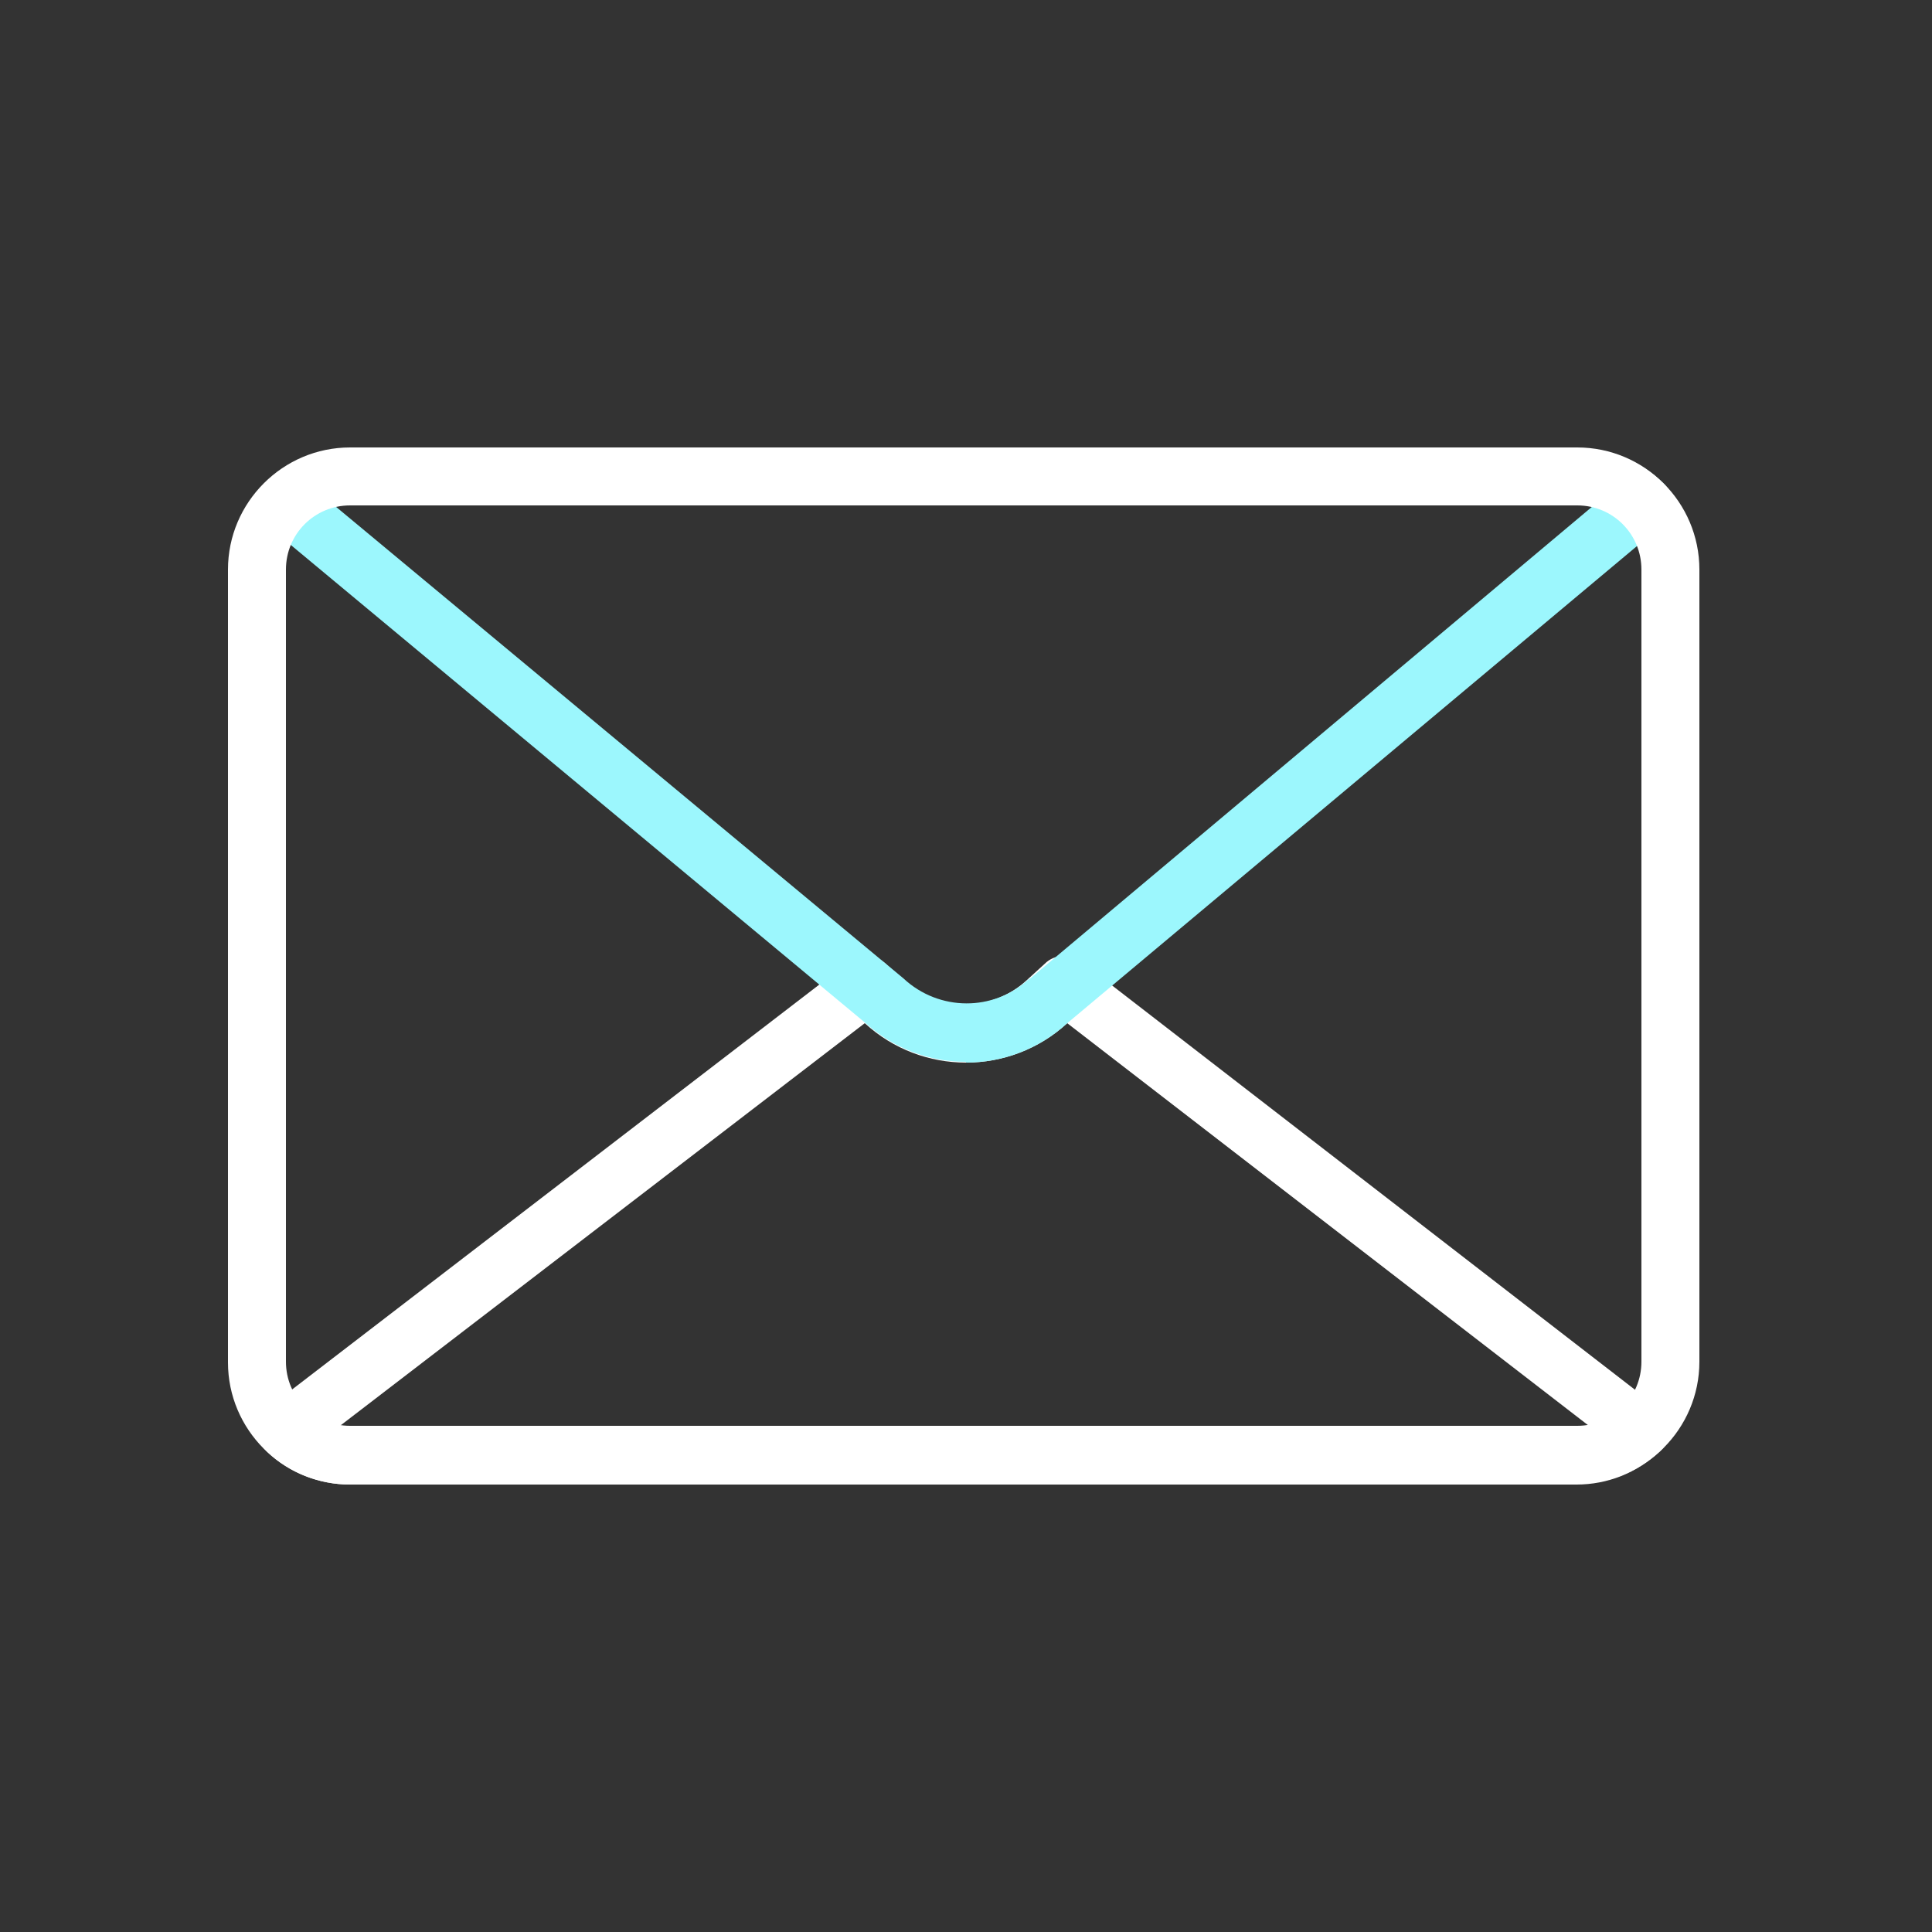 <svg xmlns="http://www.w3.org/2000/svg" id="Layer_1" data-name="Layer 1" viewBox="0 0 25 25"><rect x="0" y="0" width="25" height="25" fill="#333333" stroke="none"/><defs><style> .cls-1 { fill: #fff; } .cls-2 { fill: #9cf7fd; } </style></defs><path class="cls-1" d="M20.42,19.21H4.53c-.4,0-.79-.15-1.08-.43-.08-.08-.12-.18-.12-.29,0-.11.06-.21.15-.28l7.5-5.76c.14-.11.35-.1.48.02l.23.21c.45.42,1.15.42,1.6,0l.23-.21c.13-.13.34-.13.48-.02l7.45,5.76c.09.07.14.17.15.28s-.04.22-.12.29c-.3.28-.68.43-1.08.43ZM4.4,18.45s.09.01.14.01h15.88s.09,0,.14-.01l-6.75-5.21c-.74.68-1.88.68-2.62,0l-6.79,5.21Z"></path><path class="cls-2" d="M12.5,13.74c-.47,0-.94-.17-1.31-.51L3.46,6.8c-.08-.07-.13-.17-.13-.27,0-.11.04-.21.11-.28.3-.29.69-.45,1.1-.45h15.88c.41,0,.8.16,1.1.45.08.07.12.18.11.28,0,.11-.05.21-.13.27l-7.69,6.44c-.37.34-.84.51-1.31.51ZM4.35,6.56l7.34,6.1c.46.43,1.17.43,1.62.01h.01s7.29-6.12,7.29-6.12c-.06-.01-.13-.02-.19-.02H4.53c-.06,0-.13,0-.19.02Z"></path><g id="Page-1"><g id="Icons"><g id="_47--Email--_-shipping_-transport_-delivery_-outline_" data-name="47--Email--(-shipping,-transport,-delivery,-outline)"><path class="cls-1" d="M20.42,19.21H4.53c-.87,0-1.58-.71-1.58-1.58V7.37c0-.87.71-1.58,1.58-1.58h15.88c.87,0,1.58.71,1.58,1.58v10.25c0,.87-.71,1.58-1.58,1.58ZM4.53,6.54c-.46,0-.83.37-.83.83v10.25c0,.46.37.83.83.83h15.88c.46,0,.83-.37.83-.83V7.37c0-.46-.37-.83-.83-.83H4.53Z"></path></g></g></g></svg>
